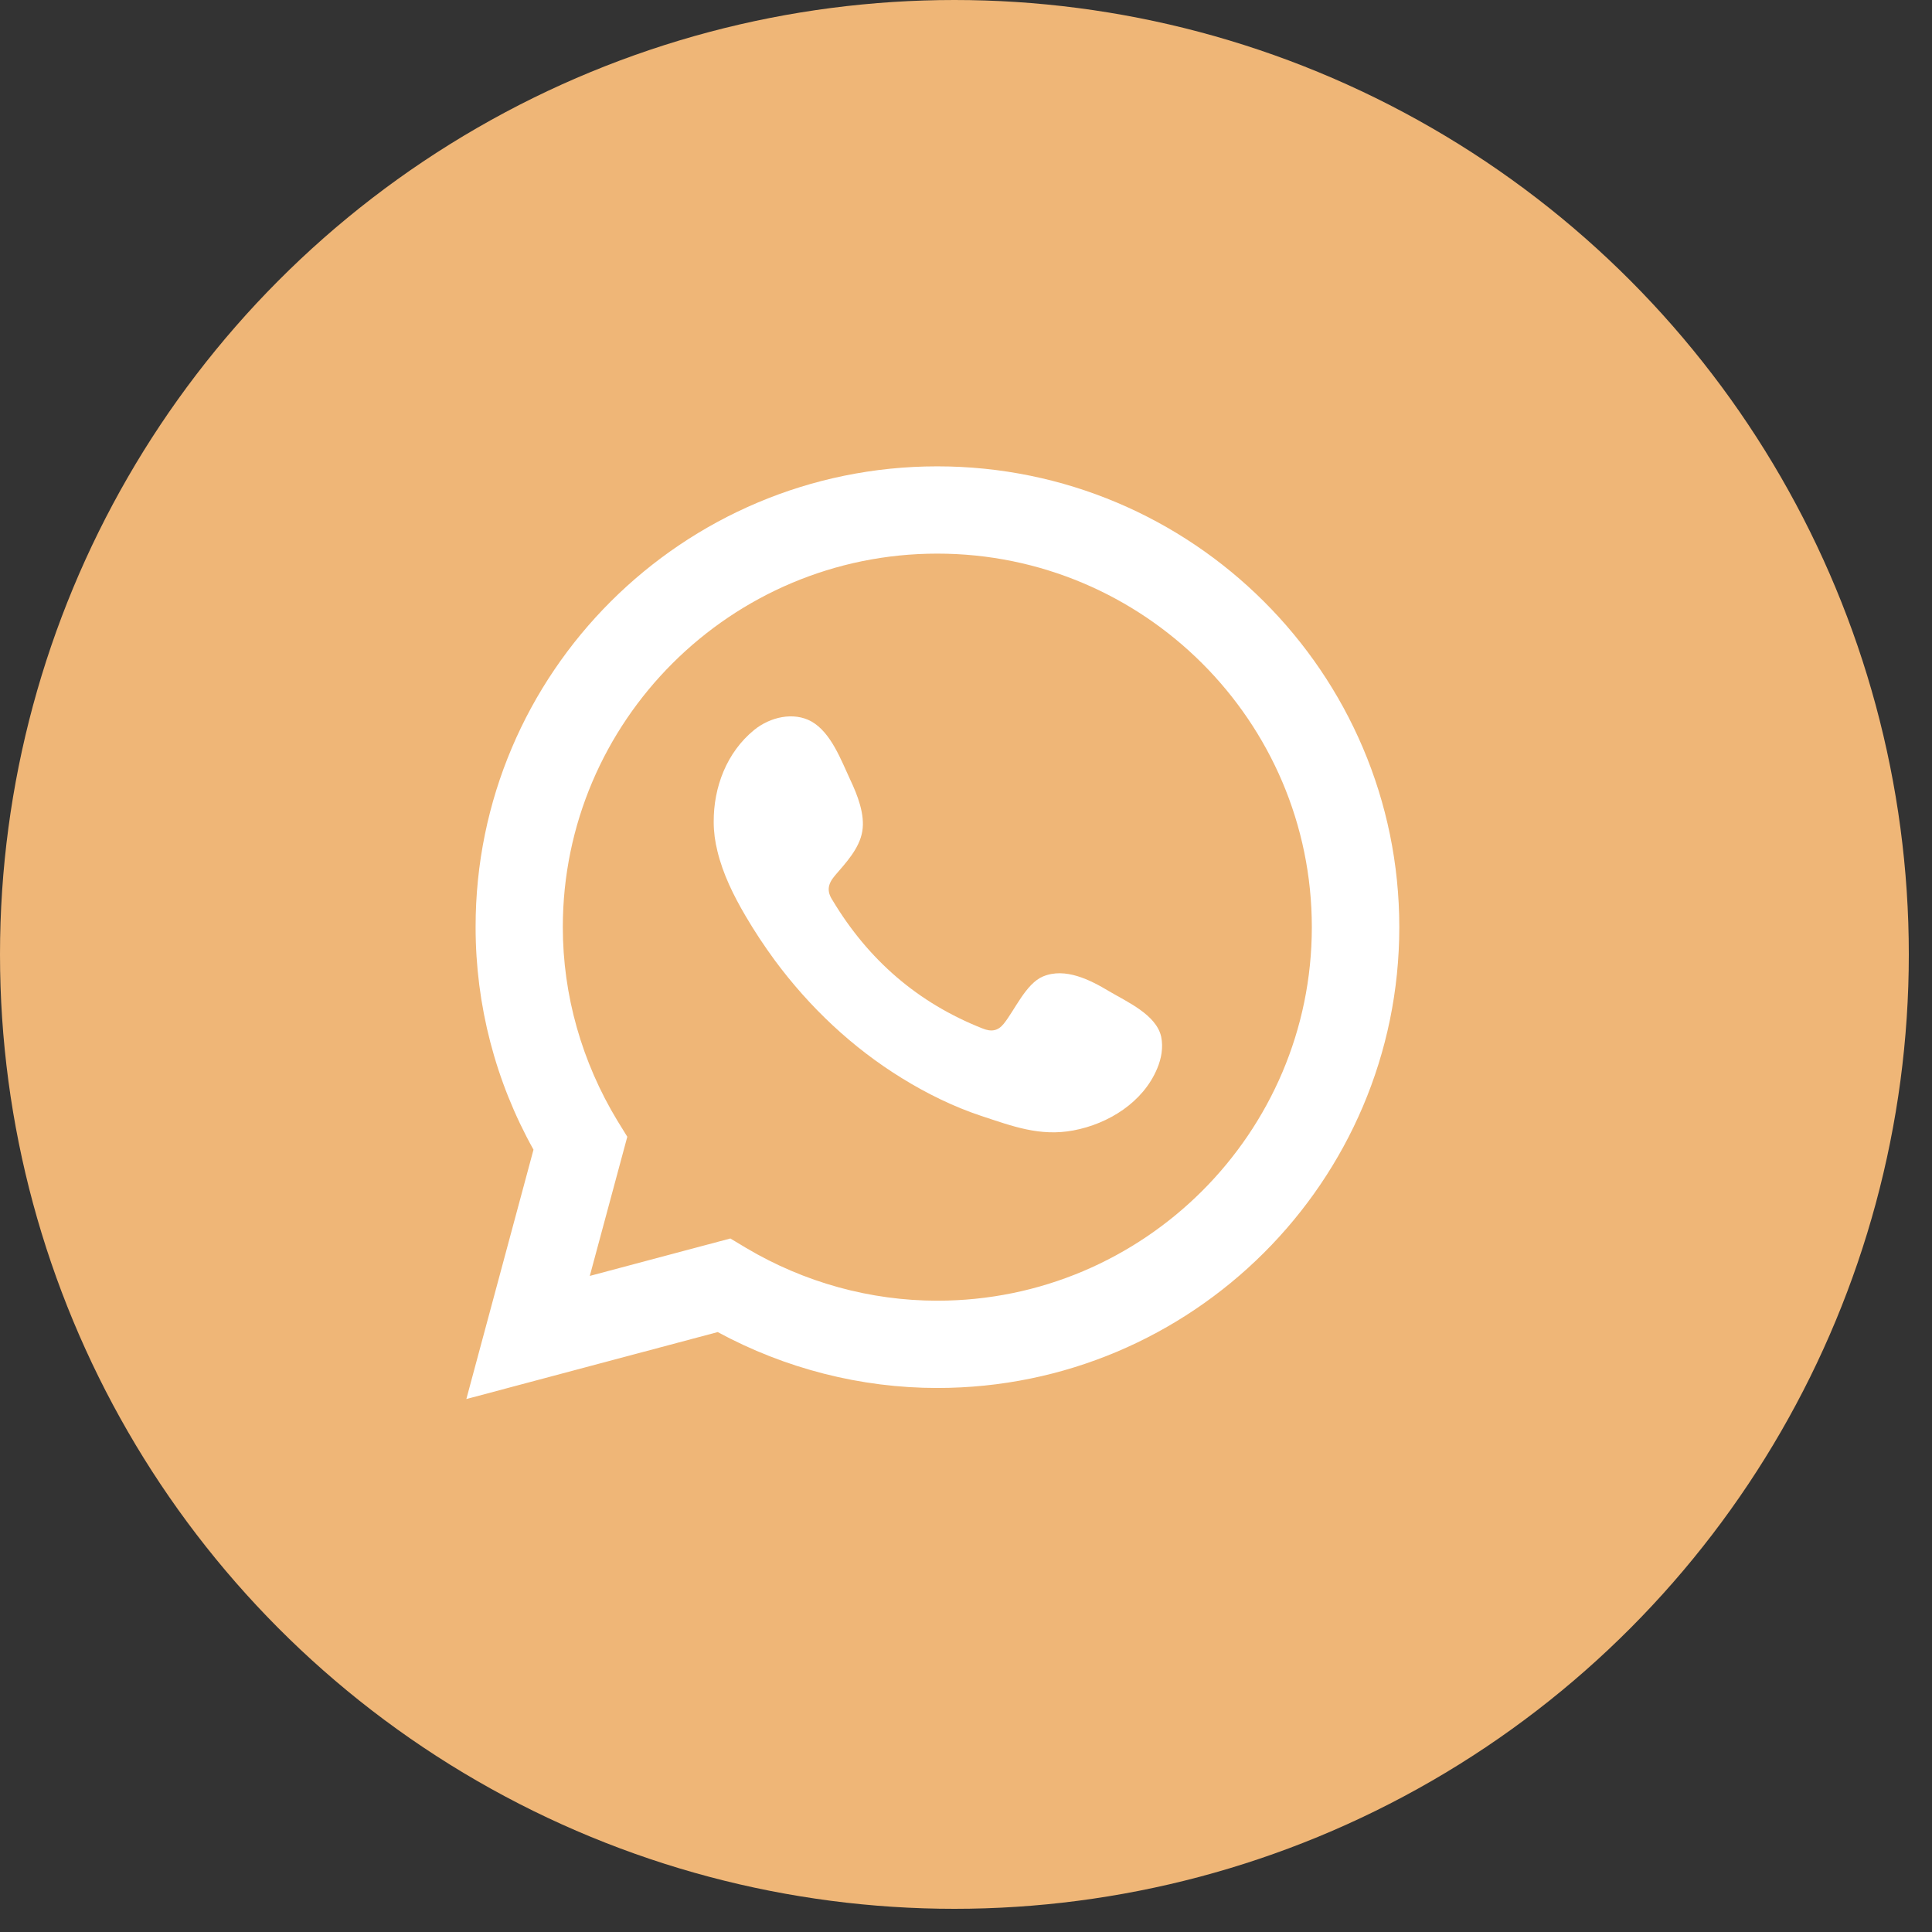 <svg width="29" height="29" viewBox="0 0 29 29" fill="none" xmlns="http://www.w3.org/2000/svg">
<rect x="0" y="0" width="29" height="29" fill="#333333" stroke="none"/>
<circle cx="14.326" cy="14.326" r="14.326" fill="#EFB677"/>
<g clip-path="url(#clip0_358_183)">
<path d="M7 21L8.008 17.257C7.436 16.232 7.139 15.084 7.139 13.917C7.135 10.102 10.245 7 14.069 7C17.894 7 21.004 10.102 21.004 13.917C21.004 17.732 17.894 20.834 14.069 20.834C12.923 20.834 11.788 20.545 10.773 19.995L7 21ZM10.963 18.59L11.201 18.733C12.074 19.251 13.066 19.524 14.069 19.524C17.168 19.524 19.691 17.007 19.691 13.917C19.691 10.826 17.168 8.31 14.069 8.31C10.971 8.31 8.448 10.826 8.448 13.917C8.448 14.938 8.734 15.943 9.269 16.825L9.416 17.063L8.853 19.152L10.963 18.59Z" fill="white"/>
<path fill-rule="evenodd" clip-rule="evenodd" d="M16.648 14.879C16.363 14.708 15.99 14.518 15.656 14.657C15.399 14.764 15.232 15.163 15.065 15.369C14.978 15.476 14.879 15.492 14.744 15.436C13.776 15.053 13.034 14.408 12.499 13.517C12.407 13.379 12.423 13.272 12.534 13.141C12.697 12.951 12.899 12.738 12.943 12.48C12.987 12.223 12.868 11.927 12.761 11.701C12.626 11.412 12.475 10.997 12.181 10.83C11.912 10.68 11.558 10.763 11.32 10.957C10.908 11.293 10.71 11.816 10.713 12.338C10.713 12.485 10.733 12.635 10.769 12.777C10.852 13.121 11.011 13.442 11.19 13.747C11.324 13.976 11.471 14.198 11.63 14.415C12.149 15.116 12.792 15.725 13.538 16.184C13.911 16.414 14.312 16.612 14.728 16.75C15.196 16.904 15.609 17.063 16.113 16.968C16.64 16.869 17.16 16.544 17.37 16.038C17.434 15.887 17.462 15.721 17.43 15.563C17.358 15.231 16.914 15.037 16.648 14.879Z" fill="white"/>
</g>
<defs>
<clipPath id="clip0_358_183">
<rect width="14" height="14" fill="white" transform="translate(7 7)"/>
</clipPath>
</defs>
</svg>
